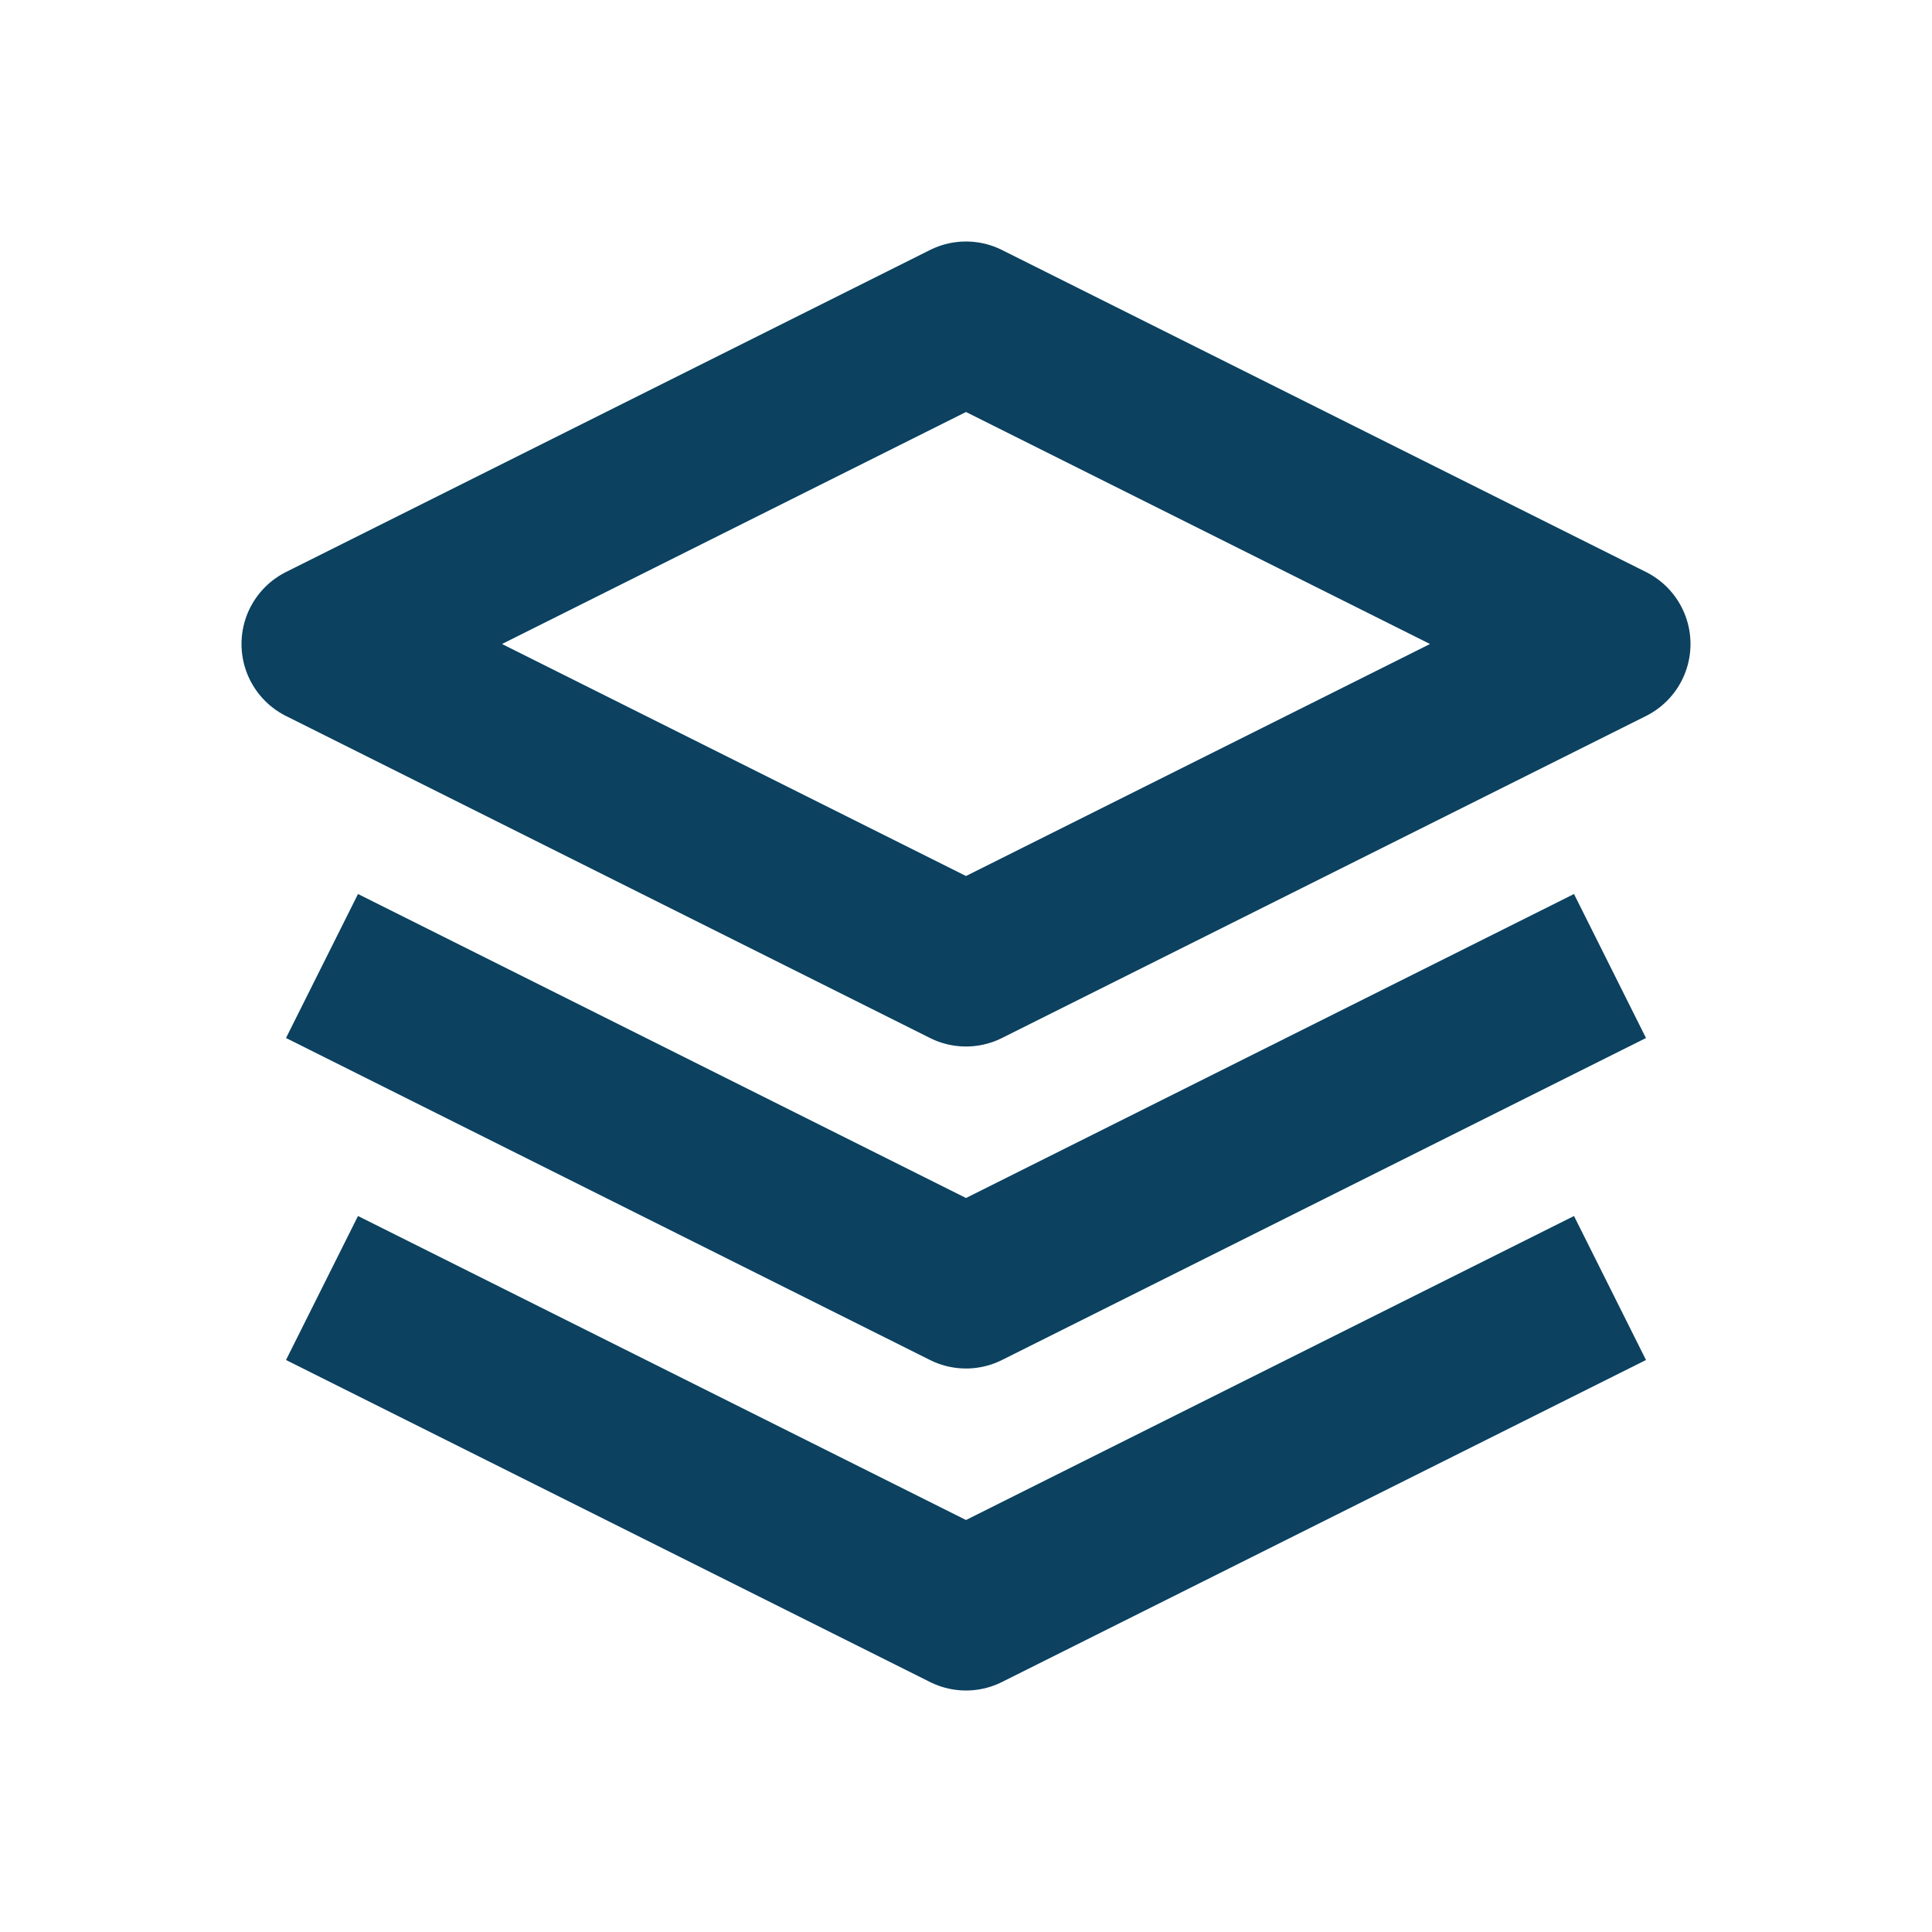 <?xml version="1.0" encoding="utf-8"?>
<svg width="800px" height="800px" viewBox="0 0 24 24" fill="none" xmlns="http://www.w3.org/2000/svg">
<path d="M12 4L4 8L12 12L20 8L12 4Z" stroke="#0C4160" stroke-width="2" stroke-linejoin="round"/>
<path d="M4 12L12 16L20 12" stroke="#0C4160" stroke-width="2" stroke-linejoin="round"/>
<path d="M4 16L12 20L20 16" stroke="#0C4160" stroke-width="2" stroke-linejoin="round"/>
</svg>
